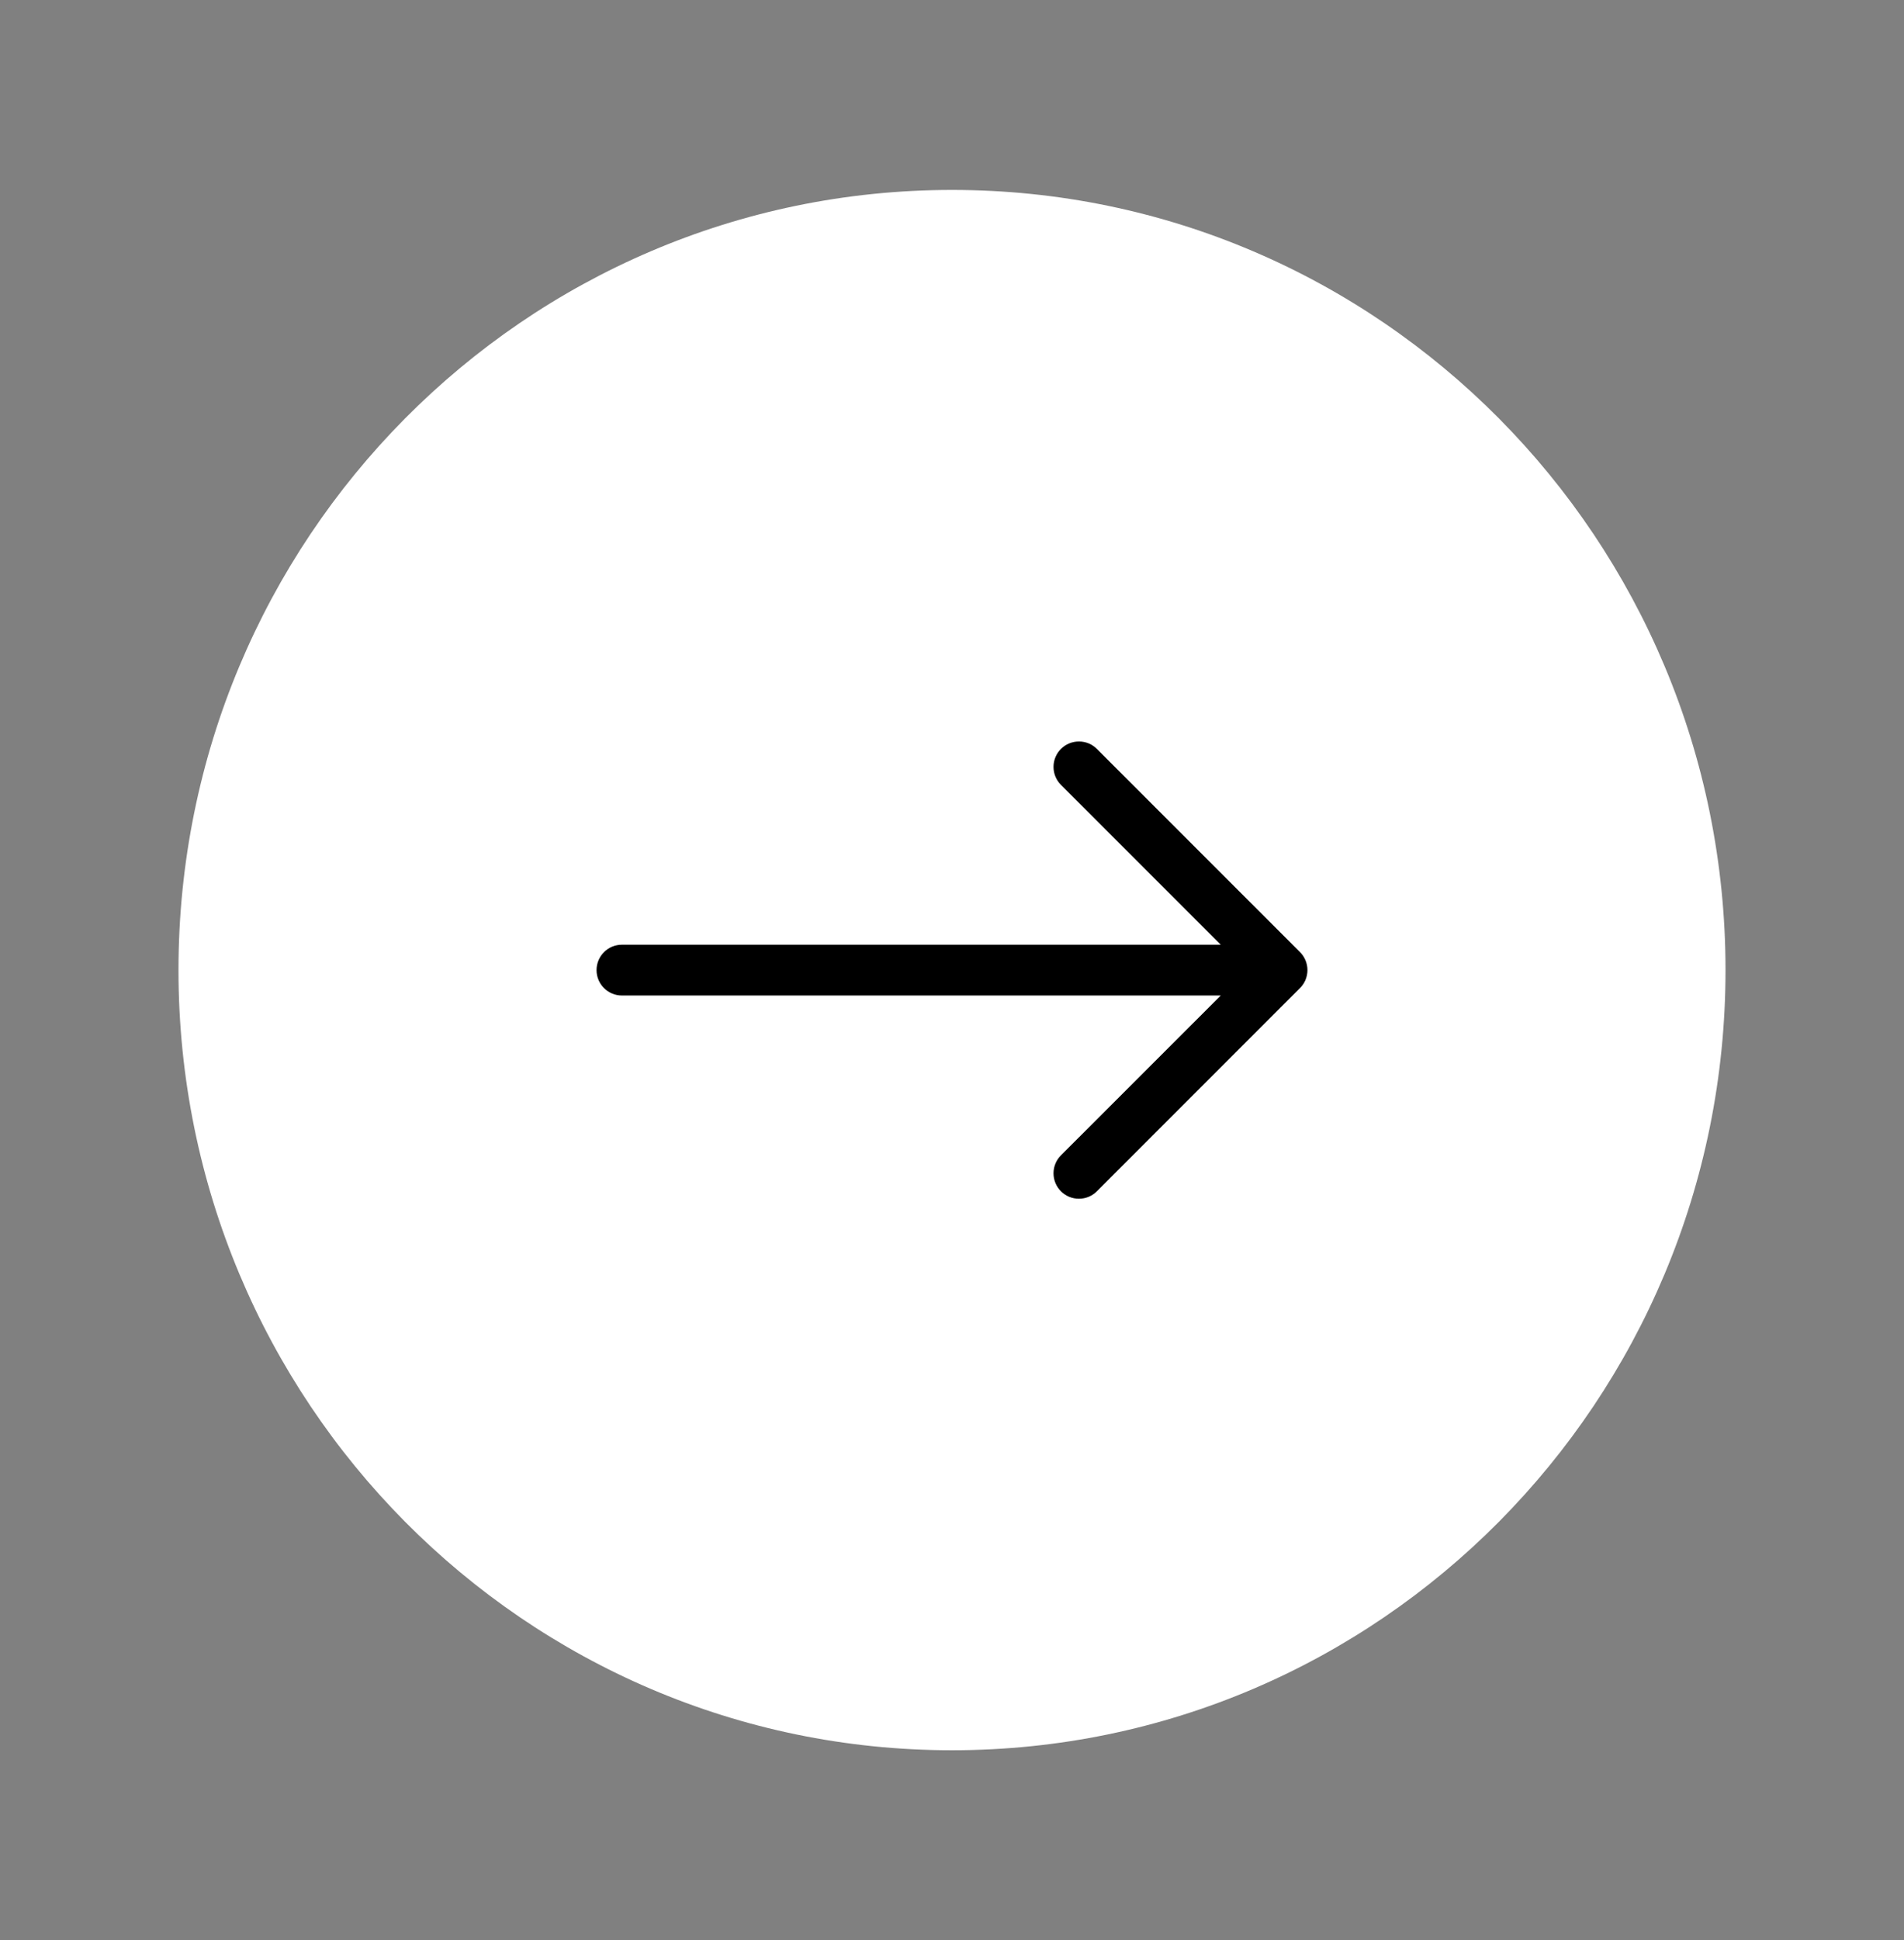 <svg width="54" height="55" viewBox="0 0 54 55" fill="none" xmlns="http://www.w3.org/2000/svg">
<rect x="0" y="0" width="54" height="55" fill="#808080" stroke="none"/>
<path d="M27 49.615C39.116 49.615 48.937 39.714 48.938 27.5C48.938 15.286 39.116 5.384 27 5.384C14.884 5.384 5.062 15.286 5.062 27.5C5.063 39.714 14.884 49.615 27 49.615Z" fill="white"/>
<path fill-rule="evenodd" clip-rule="evenodd" d="M16.919 27.5C16.919 27.691 16.995 27.874 17.13 28.009C17.265 28.144 17.448 28.22 17.639 28.22L34.622 28.22L30.09 32.75C29.955 32.885 29.879 33.069 29.879 33.26C29.879 33.451 29.955 33.634 30.09 33.77C30.225 33.905 30.408 33.981 30.6 33.981C30.791 33.981 30.974 33.905 31.109 33.77L36.87 28.009C36.937 27.942 36.99 27.863 37.026 27.776C37.062 27.688 37.081 27.594 37.081 27.5C37.081 27.405 37.062 27.311 37.026 27.224C36.99 27.136 36.937 27.057 36.87 26.99L31.109 21.23C31.043 21.163 30.963 21.11 30.875 21.073C30.788 21.037 30.694 21.019 30.6 21.019C30.408 21.019 30.225 21.095 30.09 21.23C29.955 21.365 29.879 21.548 29.879 21.739C29.879 21.931 29.955 22.114 30.09 22.249L34.622 26.78L17.639 26.78C17.448 26.78 17.265 26.855 17.13 26.991C16.995 27.125 16.919 27.309 16.919 27.5Z" fill="black"/>
</svg>

